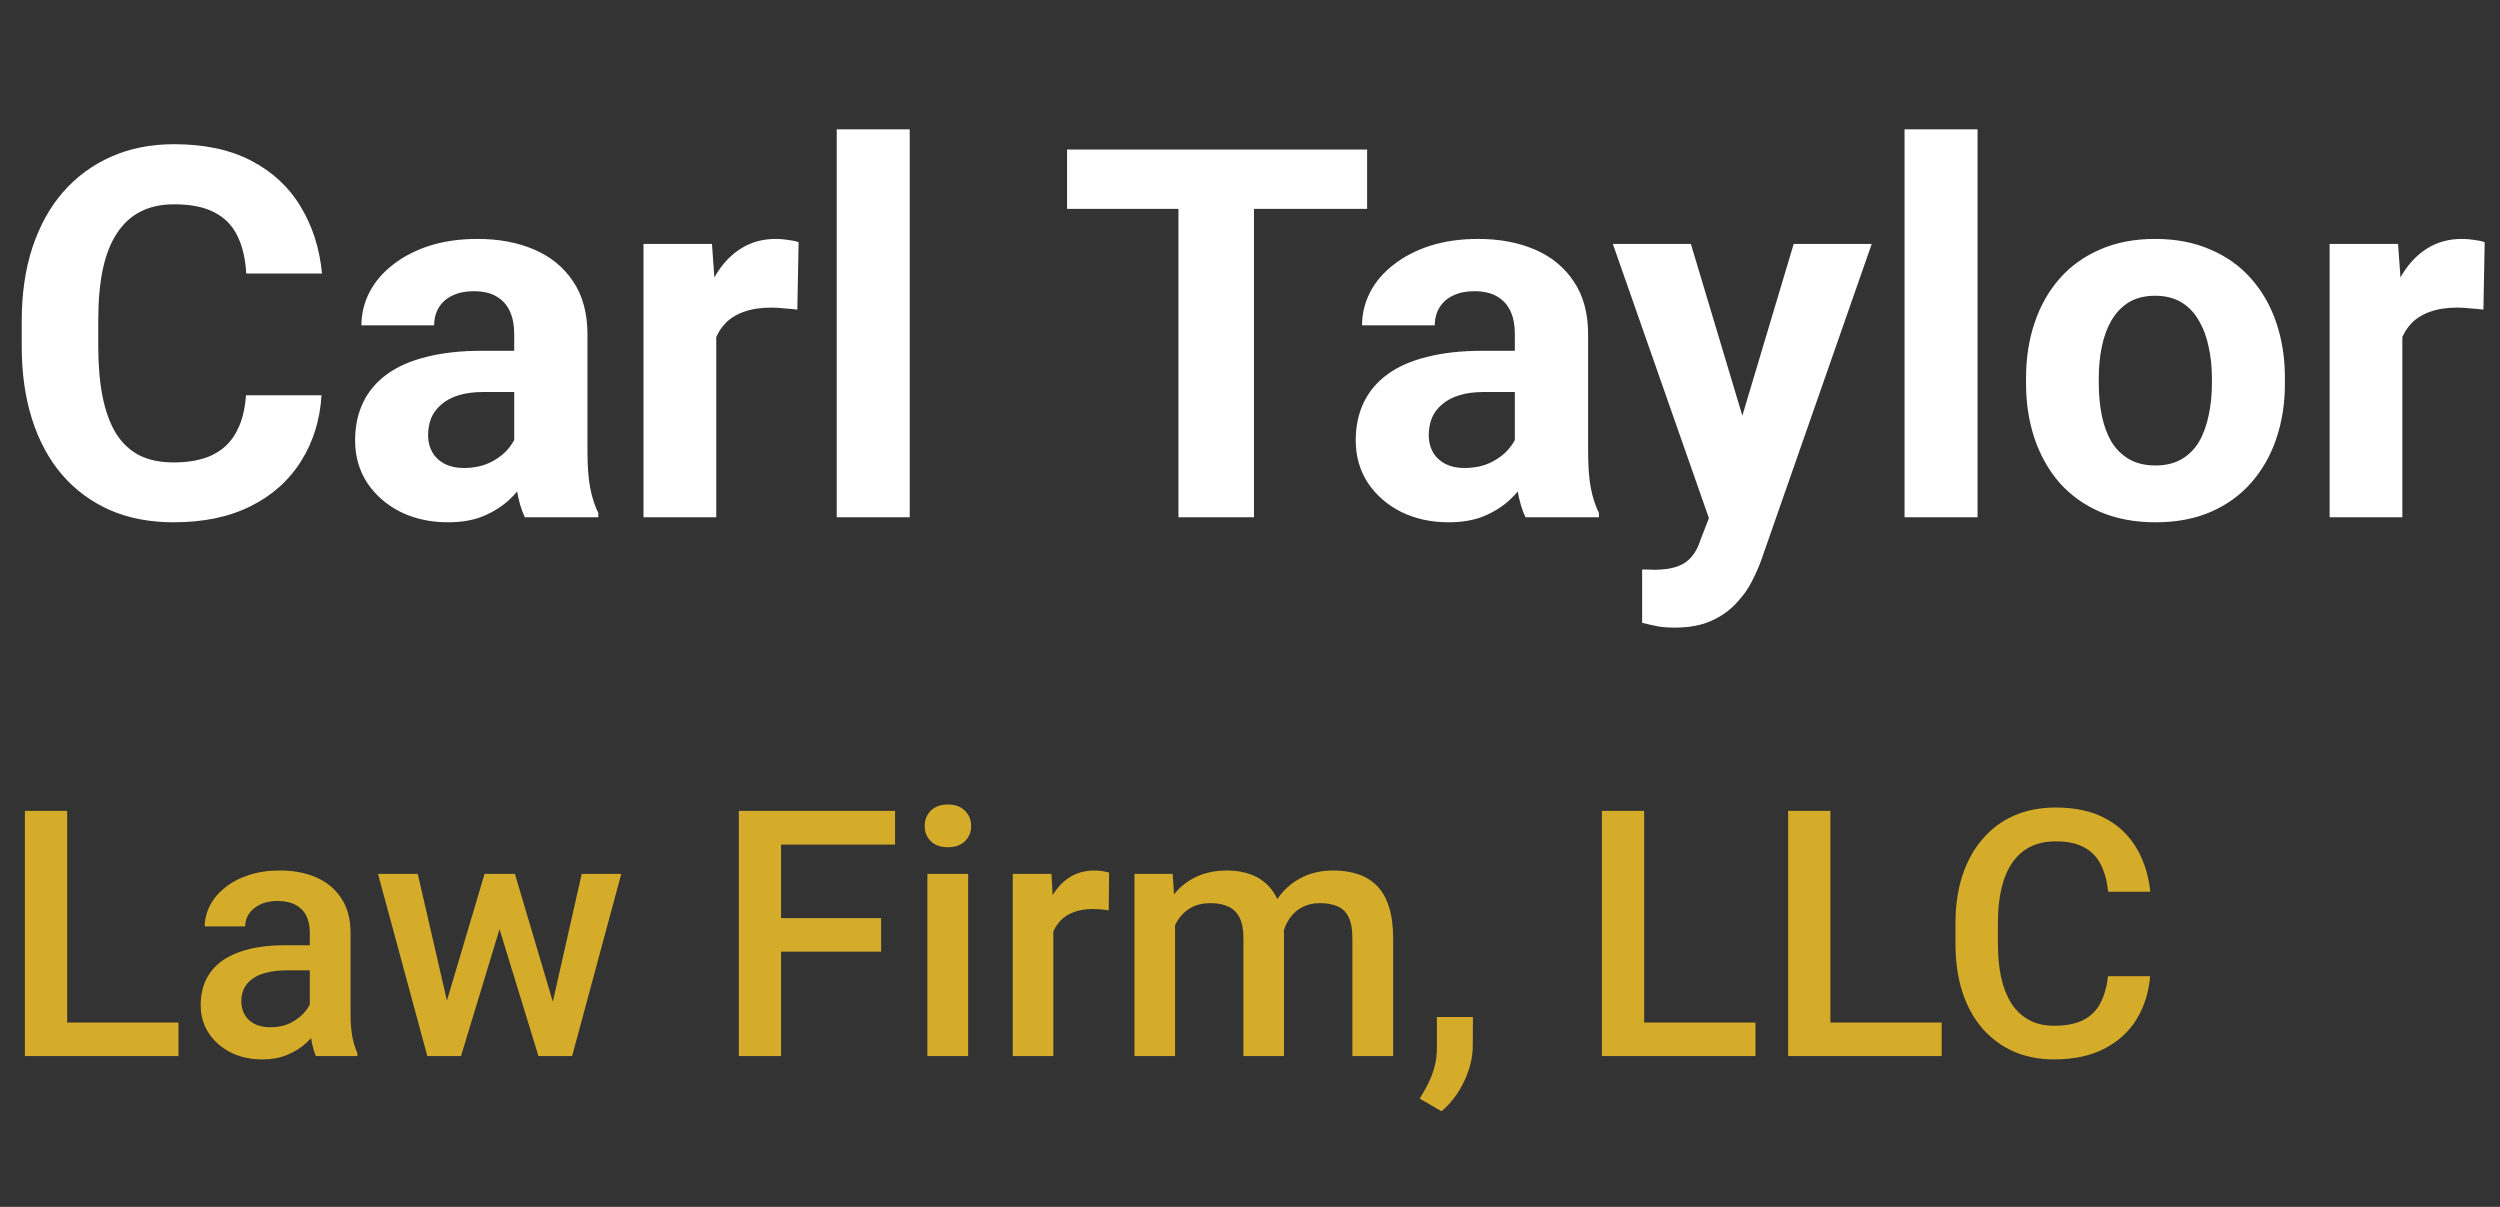 <svg width="116" height="56" viewBox="0 0 116 56" fill="none" xmlns="http://www.w3.org/2000/svg">
<rect x="0" y="0" width="116" height="56" fill="#333333" stroke="none"/>
<path d="M11.414 18.34H14.918C14.848 19.488 14.531 20.508 13.969 21.398C13.414 22.289 12.637 22.984 11.637 23.484C10.645 23.984 9.449 24.234 8.051 24.234C6.957 24.234 5.977 24.047 5.109 23.672C4.242 23.289 3.5 22.742 2.883 22.031C2.273 21.32 1.809 20.461 1.488 19.453C1.168 18.445 1.008 17.316 1.008 16.066V14.883C1.008 13.633 1.172 12.504 1.5 11.496C1.836 10.48 2.312 9.617 2.93 8.906C3.555 8.195 4.301 7.648 5.168 7.266C6.035 6.883 7.004 6.691 8.074 6.691C9.496 6.691 10.695 6.949 11.672 7.465C12.656 7.98 13.418 8.691 13.957 9.598C14.504 10.504 14.832 11.535 14.941 12.691H11.426C11.387 12.004 11.25 11.422 11.016 10.945C10.781 10.461 10.426 10.098 9.949 9.855C9.48 9.605 8.855 9.48 8.074 9.48C7.488 9.48 6.977 9.59 6.539 9.809C6.102 10.027 5.734 10.359 5.438 10.805C5.141 11.25 4.918 11.812 4.77 12.492C4.629 13.164 4.559 13.953 4.559 14.859V16.066C4.559 16.949 4.625 17.727 4.758 18.398C4.891 19.062 5.094 19.625 5.367 20.086C5.648 20.539 6.008 20.883 6.445 21.117C6.891 21.344 7.426 21.457 8.051 21.457C8.785 21.457 9.391 21.34 9.867 21.105C10.344 20.871 10.707 20.523 10.957 20.062C11.215 19.602 11.367 19.027 11.414 18.34ZM23.859 21.141V15.492C23.859 15.086 23.793 14.738 23.66 14.449C23.527 14.152 23.32 13.922 23.039 13.758C22.766 13.594 22.41 13.512 21.973 13.512C21.598 13.512 21.273 13.578 21 13.711C20.727 13.836 20.516 14.02 20.367 14.262C20.219 14.496 20.145 14.773 20.145 15.094H16.77C16.77 14.555 16.895 14.043 17.145 13.559C17.395 13.074 17.758 12.648 18.234 12.281C18.711 11.906 19.277 11.613 19.934 11.402C20.598 11.191 21.34 11.086 22.16 11.086C23.145 11.086 24.02 11.25 24.785 11.578C25.551 11.906 26.152 12.398 26.59 13.055C27.035 13.711 27.258 14.531 27.258 15.516V20.941C27.258 21.637 27.301 22.207 27.387 22.652C27.473 23.09 27.598 23.473 27.762 23.801V24H24.352C24.188 23.656 24.062 23.227 23.977 22.711C23.898 22.188 23.859 21.664 23.859 21.141ZM24.305 16.277L24.328 18.188H22.441C21.996 18.188 21.609 18.238 21.281 18.34C20.953 18.441 20.684 18.586 20.473 18.773C20.262 18.953 20.105 19.164 20.004 19.406C19.91 19.648 19.863 19.914 19.863 20.203C19.863 20.492 19.93 20.754 20.062 20.988C20.195 21.215 20.387 21.395 20.637 21.527C20.887 21.652 21.18 21.715 21.516 21.715C22.023 21.715 22.465 21.613 22.84 21.41C23.215 21.207 23.504 20.957 23.707 20.66C23.918 20.363 24.027 20.082 24.035 19.816L24.926 21.246C24.801 21.566 24.629 21.898 24.41 22.242C24.199 22.586 23.93 22.91 23.602 23.215C23.273 23.512 22.879 23.758 22.418 23.953C21.957 24.141 21.41 24.234 20.777 24.234C19.973 24.234 19.242 24.074 18.586 23.754C17.938 23.426 17.422 22.977 17.039 22.406C16.664 21.828 16.477 21.172 16.477 20.438C16.477 19.773 16.602 19.184 16.852 18.668C17.102 18.152 17.469 17.719 17.953 17.367C18.445 17.008 19.059 16.738 19.793 16.559C20.527 16.371 21.379 16.277 22.348 16.277H24.305ZM33.234 14.086V24H29.859V11.32H33.035L33.234 14.086ZM37.055 11.238L36.996 14.367C36.832 14.344 36.633 14.324 36.398 14.309C36.172 14.285 35.965 14.273 35.777 14.273C35.301 14.273 34.887 14.336 34.535 14.461C34.191 14.578 33.902 14.754 33.668 14.988C33.441 15.223 33.27 15.508 33.152 15.844C33.043 16.18 32.98 16.562 32.965 16.992L32.285 16.781C32.285 15.961 32.367 15.207 32.531 14.52C32.695 13.824 32.934 13.219 33.246 12.703C33.566 12.188 33.957 11.789 34.418 11.508C34.879 11.227 35.406 11.086 36 11.086C36.188 11.086 36.379 11.102 36.574 11.133C36.77 11.156 36.93 11.191 37.055 11.238ZM42.211 6V24H38.824V6H42.211ZM58.184 6.938V24H54.68V6.938H58.184ZM63.434 6.938V9.691H49.512V6.938H63.434ZM70.289 21.141V15.492C70.289 15.086 70.223 14.738 70.09 14.449C69.957 14.152 69.75 13.922 69.469 13.758C69.195 13.594 68.84 13.512 68.402 13.512C68.027 13.512 67.703 13.578 67.43 13.711C67.156 13.836 66.945 14.02 66.797 14.262C66.648 14.496 66.574 14.773 66.574 15.094H63.199C63.199 14.555 63.324 14.043 63.574 13.559C63.824 13.074 64.188 12.648 64.664 12.281C65.141 11.906 65.707 11.613 66.363 11.402C67.027 11.191 67.769 11.086 68.59 11.086C69.574 11.086 70.449 11.25 71.215 11.578C71.981 11.906 72.582 12.398 73.019 13.055C73.465 13.711 73.688 14.531 73.688 15.516V20.941C73.688 21.637 73.731 22.207 73.816 22.652C73.902 23.09 74.027 23.473 74.191 23.801V24H70.781C70.617 23.656 70.492 23.227 70.406 22.711C70.328 22.188 70.289 21.664 70.289 21.141ZM70.734 16.277L70.758 18.188H68.871C68.426 18.188 68.039 18.238 67.711 18.34C67.383 18.441 67.113 18.586 66.902 18.773C66.691 18.953 66.535 19.164 66.434 19.406C66.34 19.648 66.293 19.914 66.293 20.203C66.293 20.492 66.359 20.754 66.492 20.988C66.625 21.215 66.816 21.395 67.066 21.527C67.316 21.652 67.609 21.715 67.945 21.715C68.453 21.715 68.894 21.613 69.269 21.41C69.644 21.207 69.934 20.957 70.137 20.66C70.348 20.363 70.457 20.082 70.465 19.816L71.356 21.246C71.231 21.566 71.059 21.898 70.84 22.242C70.629 22.586 70.359 22.91 70.031 23.215C69.703 23.512 69.309 23.758 68.848 23.953C68.387 24.141 67.84 24.234 67.207 24.234C66.402 24.234 65.672 24.074 65.016 23.754C64.367 23.426 63.852 22.977 63.469 22.406C63.094 21.828 62.906 21.172 62.906 20.438C62.906 19.773 63.031 19.184 63.281 18.668C63.531 18.152 63.898 17.719 64.383 17.367C64.875 17.008 65.488 16.738 66.223 16.559C66.957 16.371 67.809 16.277 68.777 16.277H70.734ZM79.863 22.57L83.227 11.32H86.848L81.75 25.91C81.641 26.23 81.492 26.574 81.305 26.941C81.125 27.309 80.879 27.656 80.566 27.984C80.262 28.32 79.875 28.594 79.406 28.805C78.945 29.016 78.379 29.121 77.707 29.121C77.387 29.121 77.125 29.102 76.922 29.062C76.719 29.023 76.477 28.969 76.195 28.898V26.426C76.281 26.426 76.371 26.426 76.465 26.426C76.559 26.434 76.648 26.438 76.734 26.438C77.18 26.438 77.543 26.387 77.824 26.285C78.106 26.184 78.332 26.027 78.504 25.816C78.676 25.613 78.812 25.348 78.914 25.02L79.863 22.57ZM78.457 11.32L81.211 20.508L81.691 24.082L79.394 24.328L74.836 11.32H78.457ZM91.758 6V24H88.371V6H91.758ZM94.008 17.789V17.543C94.008 16.613 94.141 15.758 94.406 14.977C94.672 14.188 95.059 13.504 95.566 12.926C96.074 12.348 96.699 11.898 97.441 11.578C98.184 11.25 99.035 11.086 99.996 11.086C100.957 11.086 101.812 11.25 102.562 11.578C103.312 11.898 103.941 12.348 104.449 12.926C104.965 13.504 105.355 14.188 105.621 14.977C105.887 15.758 106.02 16.613 106.02 17.543V17.789C106.02 18.711 105.887 19.566 105.621 20.355C105.355 21.137 104.965 21.82 104.449 22.406C103.941 22.984 103.316 23.434 102.574 23.754C101.832 24.074 100.98 24.234 100.02 24.234C99.059 24.234 98.203 24.074 97.453 23.754C96.711 23.434 96.082 22.984 95.566 22.406C95.059 21.82 94.672 21.137 94.406 20.355C94.141 19.566 94.008 18.711 94.008 17.789ZM97.383 17.543V17.789C97.383 18.32 97.43 18.816 97.523 19.277C97.617 19.738 97.766 20.145 97.969 20.496C98.18 20.84 98.453 21.109 98.789 21.305C99.125 21.5 99.535 21.598 100.02 21.598C100.488 21.598 100.891 21.5 101.227 21.305C101.562 21.109 101.832 20.84 102.035 20.496C102.238 20.145 102.387 19.738 102.48 19.277C102.582 18.816 102.633 18.32 102.633 17.789V17.543C102.633 17.027 102.582 16.543 102.48 16.09C102.387 15.629 102.234 15.223 102.023 14.871C101.82 14.512 101.551 14.23 101.215 14.027C100.879 13.824 100.473 13.723 99.996 13.723C99.519 13.723 99.113 13.824 98.777 14.027C98.449 14.23 98.18 14.512 97.969 14.871C97.766 15.223 97.617 15.629 97.523 16.09C97.43 16.543 97.383 17.027 97.383 17.543ZM111.469 14.086V24H108.094V11.32H111.27L111.469 14.086ZM115.289 11.238L115.23 14.367C115.066 14.344 114.867 14.324 114.633 14.309C114.406 14.285 114.199 14.273 114.012 14.273C113.535 14.273 113.121 14.336 112.77 14.461C112.426 14.578 112.137 14.754 111.902 14.988C111.676 15.223 111.504 15.508 111.387 15.844C111.277 16.18 111.215 16.562 111.199 16.992L110.52 16.781C110.52 15.961 110.602 15.207 110.766 14.52C110.93 13.824 111.168 13.219 111.48 12.703C111.801 12.188 112.191 11.789 112.652 11.508C113.113 11.227 113.641 11.086 114.234 11.086C114.422 11.086 114.613 11.102 114.809 11.133C115.004 11.156 115.164 11.191 115.289 11.238Z" fill="white"/>
<path d="M8.281 47.445V49H2.57V47.445H8.281ZM3.117 37.625V49H1.156V37.625H3.117ZM14.375 47.305V43.273C14.375 42.971 14.32 42.711 14.211 42.492C14.102 42.273 13.935 42.104 13.711 41.984C13.492 41.865 13.216 41.805 12.883 41.805C12.575 41.805 12.31 41.857 12.086 41.961C11.862 42.065 11.688 42.206 11.562 42.383C11.438 42.56 11.375 42.76 11.375 42.984H9.5C9.5 42.651 9.581 42.328 9.742 42.016C9.904 41.703 10.138 41.425 10.445 41.18C10.753 40.935 11.12 40.742 11.547 40.602C11.974 40.461 12.453 40.391 12.984 40.391C13.62 40.391 14.182 40.497 14.672 40.711C15.167 40.925 15.555 41.247 15.836 41.68C16.122 42.107 16.266 42.643 16.266 43.289V47.047C16.266 47.432 16.292 47.779 16.344 48.086C16.401 48.388 16.482 48.651 16.586 48.875V49H14.656C14.568 48.797 14.497 48.539 14.445 48.227C14.398 47.909 14.375 47.602 14.375 47.305ZM14.648 43.859L14.664 45.023H13.312C12.963 45.023 12.656 45.057 12.391 45.125C12.125 45.188 11.904 45.281 11.727 45.406C11.55 45.531 11.417 45.682 11.328 45.859C11.24 46.036 11.195 46.237 11.195 46.461C11.195 46.685 11.247 46.891 11.352 47.078C11.456 47.26 11.607 47.404 11.805 47.508C12.008 47.612 12.253 47.664 12.539 47.664C12.925 47.664 13.26 47.586 13.547 47.43C13.838 47.268 14.068 47.073 14.234 46.844C14.401 46.609 14.49 46.388 14.5 46.18L15.109 47.016C15.047 47.229 14.94 47.458 14.789 47.703C14.638 47.948 14.44 48.182 14.195 48.406C13.956 48.625 13.667 48.805 13.328 48.945C12.995 49.086 12.609 49.156 12.172 49.156C11.62 49.156 11.128 49.047 10.695 48.828C10.263 48.604 9.924 48.305 9.68 47.93C9.435 47.55 9.312 47.12 9.312 46.641C9.312 46.193 9.396 45.797 9.562 45.453C9.734 45.104 9.984 44.812 10.312 44.578C10.646 44.344 11.052 44.167 11.531 44.047C12.01 43.922 12.557 43.859 13.172 43.859H14.648ZM20.531 47.125L22.484 40.547H23.688L23.359 42.516L21.391 49H20.312L20.531 47.125ZM19.383 40.547L20.906 47.156L21.031 49H19.828L17.539 40.547H19.383ZM25.516 47.078L26.992 40.547H28.828L26.547 49H25.344L25.516 47.078ZM23.891 40.547L25.82 47.047L26.062 49H24.984L22.992 42.508L22.664 40.547H23.891ZM36.242 37.625V49H34.281V37.625H36.242ZM40.883 42.602V44.156H35.742V42.602H40.883ZM41.531 37.625V39.188H35.742V37.625H41.531ZM44.922 40.547V49H43.031V40.547H44.922ZM42.906 38.328C42.906 38.042 43 37.805 43.188 37.617C43.38 37.425 43.646 37.328 43.984 37.328C44.318 37.328 44.581 37.425 44.773 37.617C44.966 37.805 45.062 38.042 45.062 38.328C45.062 38.609 44.966 38.844 44.773 39.031C44.581 39.219 44.318 39.312 43.984 39.312C43.646 39.312 43.38 39.219 43.188 39.031C43 38.844 42.906 38.609 42.906 38.328ZM48.875 42.156V49H46.992V40.547H48.789L48.875 42.156ZM51.461 40.492L51.445 42.242C51.331 42.221 51.206 42.206 51.07 42.195C50.94 42.185 50.81 42.18 50.68 42.18C50.357 42.18 50.073 42.227 49.828 42.32C49.583 42.409 49.378 42.539 49.211 42.711C49.05 42.878 48.925 43.081 48.836 43.32C48.747 43.56 48.695 43.828 48.68 44.125L48.25 44.156C48.25 43.625 48.302 43.133 48.406 42.68C48.51 42.227 48.667 41.828 48.875 41.484C49.089 41.141 49.354 40.872 49.672 40.68C49.995 40.487 50.367 40.391 50.789 40.391C50.904 40.391 51.026 40.401 51.156 40.422C51.292 40.443 51.393 40.466 51.461 40.492ZM54.523 42.266V49H52.641V40.547H54.414L54.523 42.266ZM54.219 44.461L53.578 44.453C53.578 43.87 53.651 43.331 53.797 42.836C53.943 42.341 54.156 41.911 54.438 41.547C54.719 41.177 55.068 40.893 55.484 40.695C55.906 40.492 56.393 40.391 56.945 40.391C57.331 40.391 57.682 40.448 58 40.562C58.323 40.672 58.602 40.846 58.836 41.086C59.075 41.325 59.258 41.633 59.383 42.008C59.513 42.383 59.578 42.836 59.578 43.367V49H57.695V43.531C57.695 43.12 57.633 42.797 57.508 42.562C57.388 42.328 57.214 42.161 56.984 42.062C56.76 41.958 56.492 41.906 56.18 41.906C55.825 41.906 55.523 41.974 55.273 42.109C55.029 42.245 54.828 42.43 54.672 42.664C54.516 42.898 54.401 43.169 54.328 43.477C54.255 43.784 54.219 44.112 54.219 44.461ZM59.461 43.961L58.578 44.156C58.578 43.646 58.648 43.164 58.789 42.711C58.935 42.253 59.146 41.852 59.422 41.508C59.703 41.159 60.05 40.885 60.461 40.688C60.872 40.49 61.344 40.391 61.875 40.391C62.307 40.391 62.693 40.45 63.031 40.57C63.375 40.685 63.667 40.867 63.906 41.117C64.146 41.367 64.328 41.693 64.453 42.094C64.578 42.49 64.641 42.969 64.641 43.531V49H62.75V43.523C62.75 43.096 62.688 42.766 62.562 42.531C62.443 42.297 62.271 42.135 62.047 42.047C61.823 41.953 61.555 41.906 61.242 41.906C60.95 41.906 60.693 41.961 60.469 42.07C60.25 42.175 60.065 42.323 59.914 42.516C59.763 42.703 59.648 42.919 59.57 43.164C59.497 43.409 59.461 43.675 59.461 43.961ZM68.344 47.188L68.336 48.531C68.336 49.062 68.203 49.609 67.938 50.172C67.672 50.734 67.32 51.198 66.883 51.562L65.875 50.977C66.021 50.742 66.154 50.505 66.273 50.266C66.393 50.026 66.49 49.771 66.562 49.5C66.635 49.229 66.672 48.93 66.672 48.602V47.188H68.344ZM81.453 47.445V49H75.742V47.445H81.453ZM76.289 37.625V49H74.328V37.625H76.289ZM90.094 47.445V49H84.383V47.445H90.094ZM84.93 37.625V49H82.969V37.625H84.93ZM97.812 45.297H99.766C99.703 46.042 99.495 46.706 99.141 47.289C98.787 47.867 98.289 48.323 97.648 48.656C97.008 48.99 96.229 49.156 95.312 49.156C94.609 49.156 93.977 49.031 93.414 48.781C92.852 48.526 92.37 48.167 91.969 47.703C91.568 47.234 91.26 46.669 91.047 46.008C90.838 45.346 90.734 44.607 90.734 43.789V42.844C90.734 42.026 90.841 41.286 91.055 40.625C91.273 39.964 91.586 39.398 91.992 38.93C92.398 38.456 92.885 38.094 93.453 37.844C94.026 37.594 94.669 37.469 95.383 37.469C96.289 37.469 97.055 37.635 97.68 37.969C98.305 38.302 98.789 38.763 99.133 39.352C99.482 39.94 99.695 40.615 99.773 41.375H97.82C97.768 40.885 97.654 40.466 97.477 40.117C97.305 39.768 97.049 39.503 96.711 39.32C96.372 39.133 95.93 39.039 95.383 39.039C94.935 39.039 94.544 39.122 94.211 39.289C93.878 39.456 93.599 39.7 93.375 40.023C93.151 40.346 92.982 40.745 92.867 41.219C92.758 41.688 92.703 42.224 92.703 42.828V43.789C92.703 44.362 92.753 44.883 92.852 45.352C92.956 45.815 93.112 46.214 93.32 46.547C93.534 46.88 93.805 47.138 94.133 47.32C94.461 47.503 94.854 47.594 95.312 47.594C95.87 47.594 96.32 47.505 96.664 47.328C97.013 47.151 97.276 46.893 97.453 46.555C97.635 46.211 97.755 45.792 97.812 45.297Z" fill="#D4AC29"/>
</svg>
